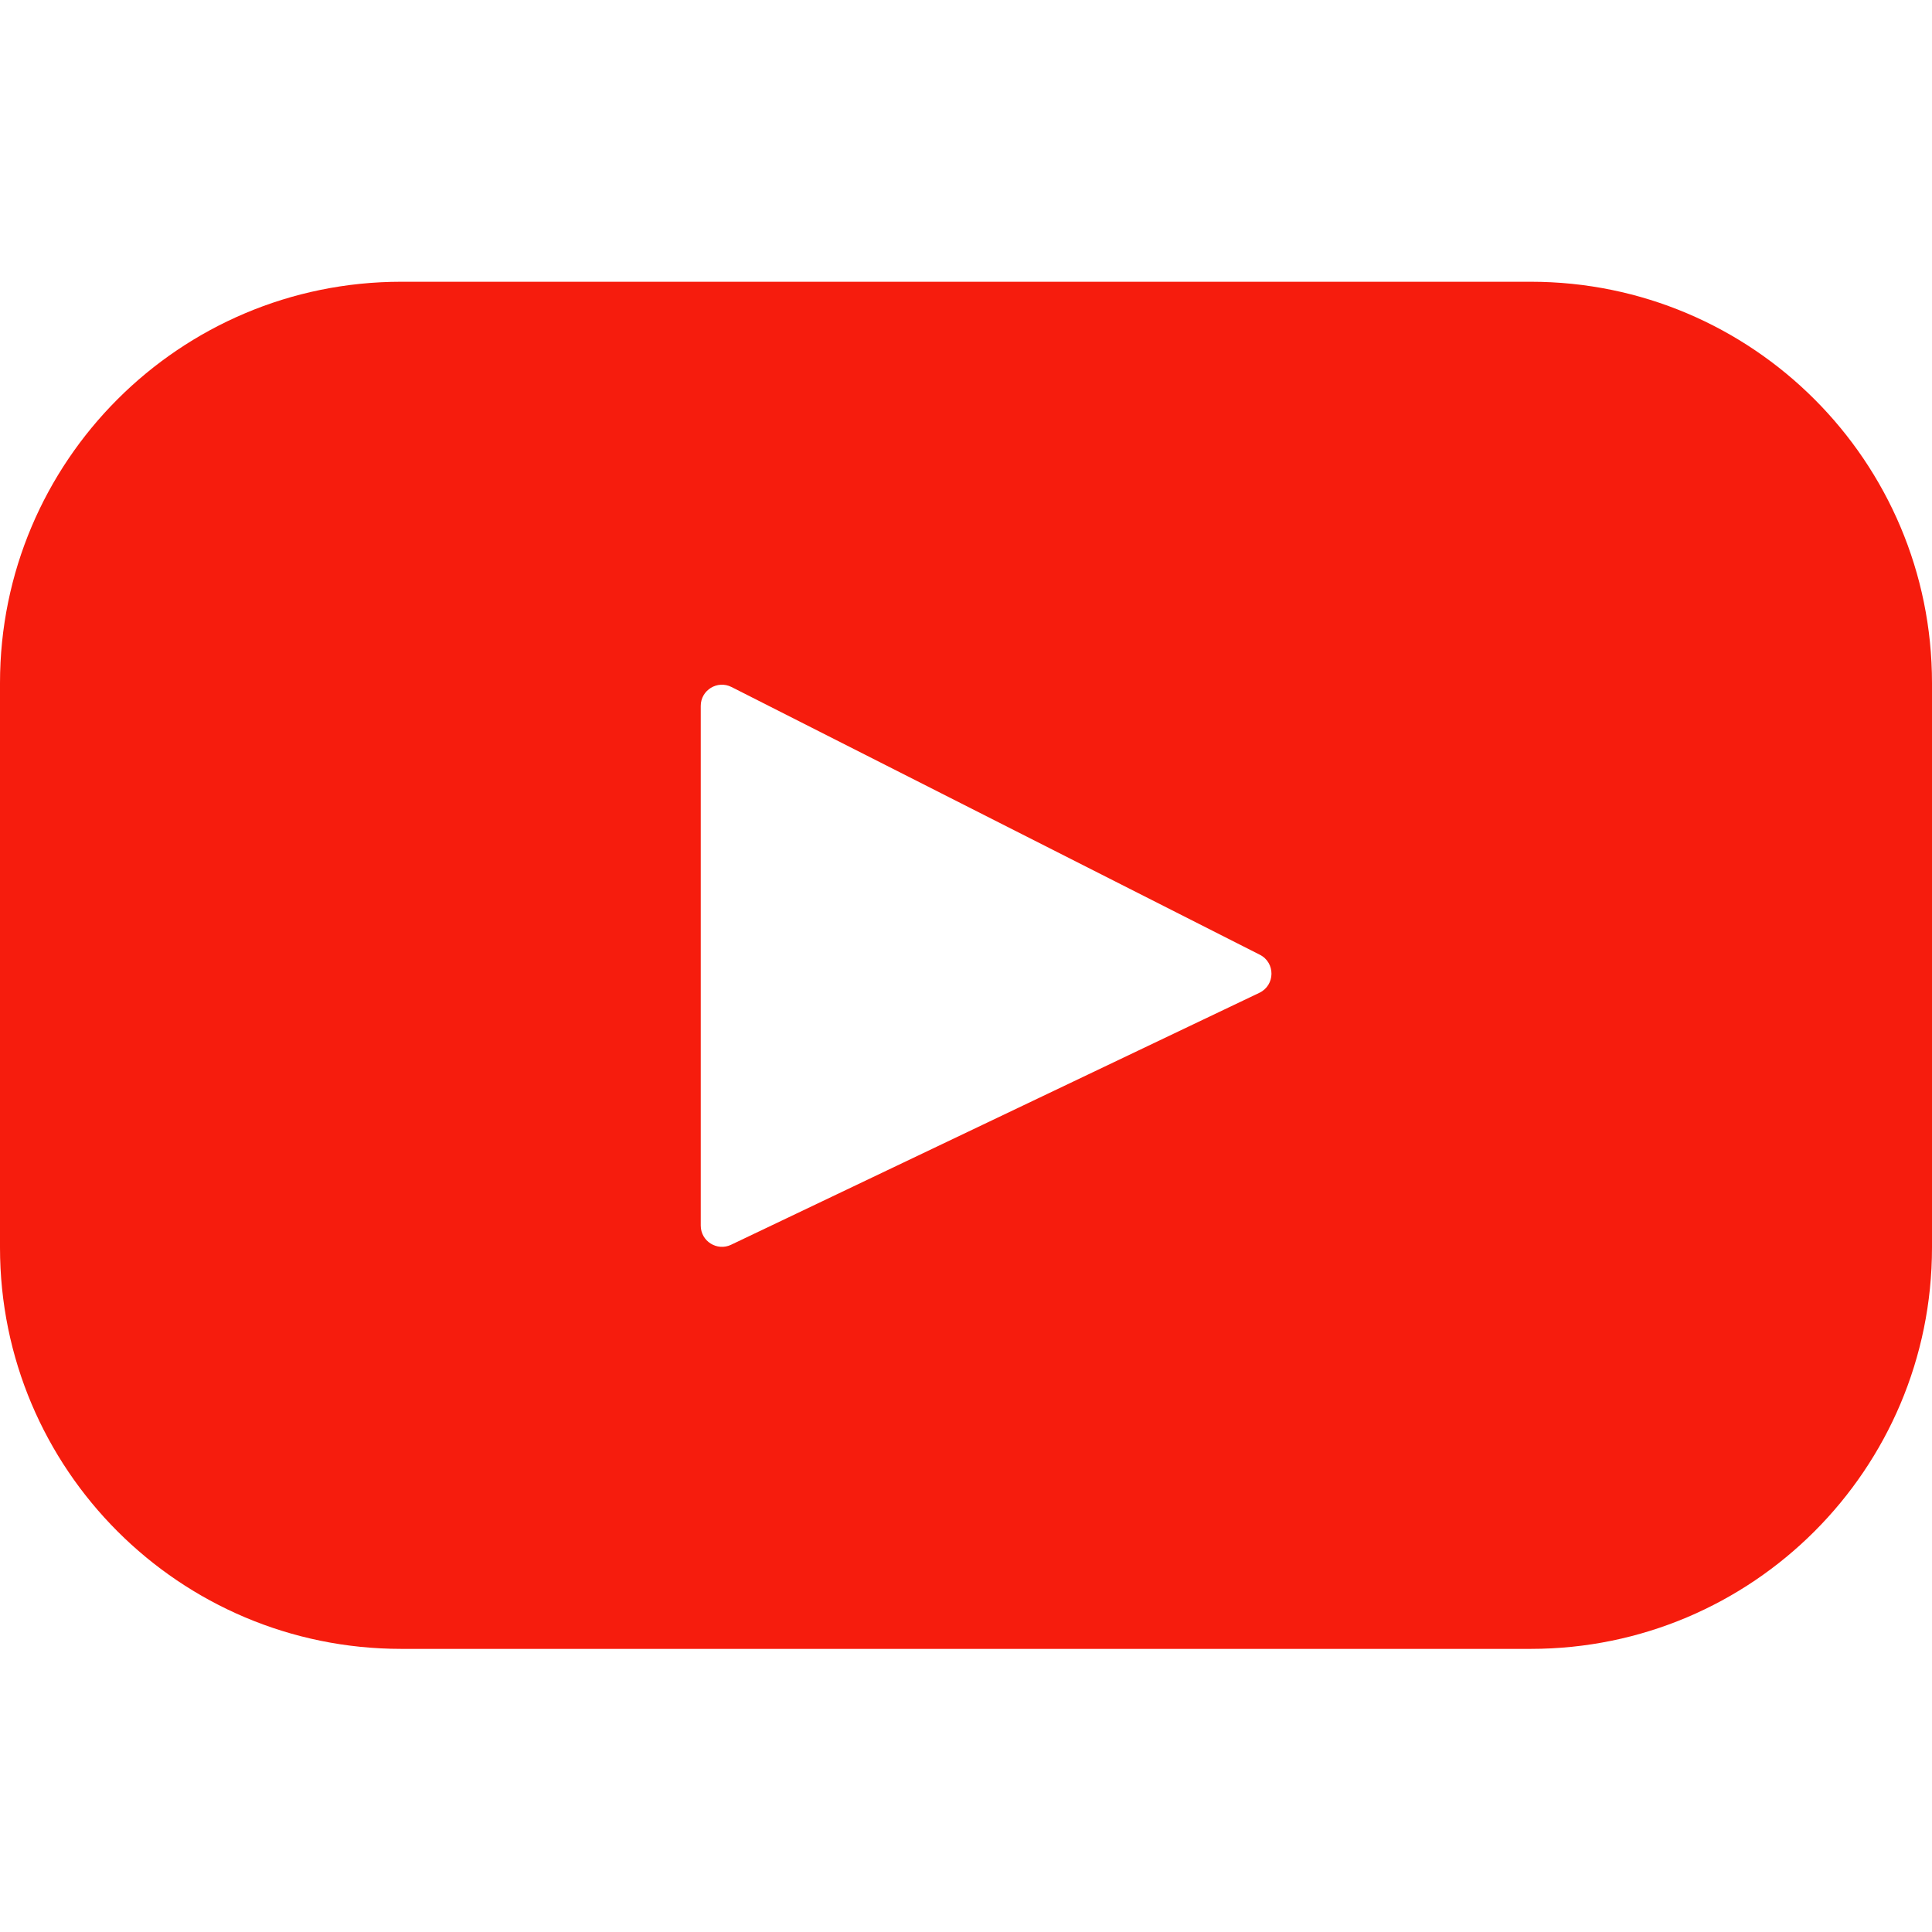 <svg width="48" height="48" viewBox="0 0 48 48" fill="none" xmlns="http://www.w3.org/2000/svg">
<path d="M38.031 7H9.969C4.463 7 0 11.463 0 16.969V30.997C0 36.503 4.463 40.966 9.969 40.966H38.031C43.537 40.966 48 36.503 48 30.997V16.969C48 11.463 43.537 7 38.031 7ZM31.289 24.666L18.163 30.926C17.814 31.092 17.41 30.837 17.41 30.45V17.538C17.41 17.146 17.824 16.891 18.175 17.069L31.3 23.72C31.691 23.918 31.684 24.477 31.289 24.666Z" fill="#F61C0D"/>
</svg>
